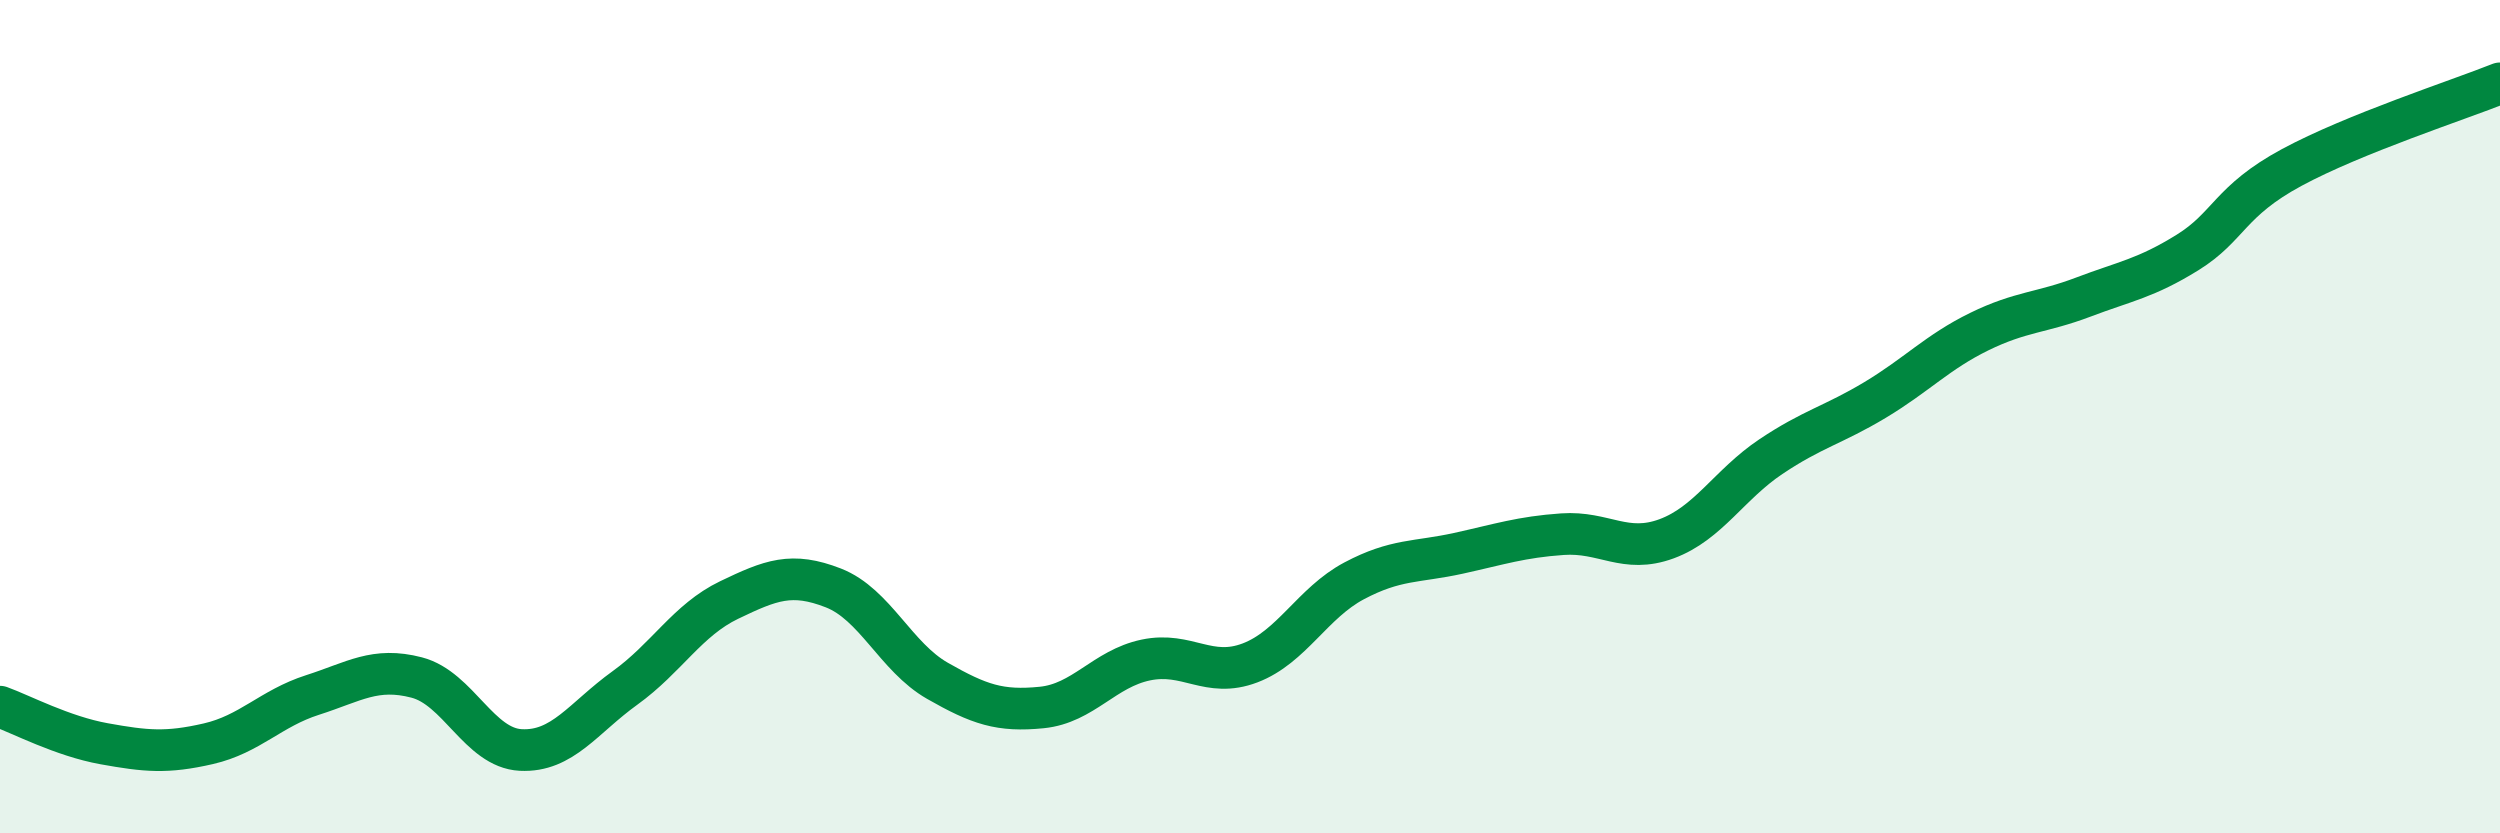 
    <svg width="60" height="20" viewBox="0 0 60 20" xmlns="http://www.w3.org/2000/svg">
      <path
        d="M 0,16.96 C 0.5,17.14 1.5,17.67 2.5,17.85 C 3.5,18.03 4,18.08 5,17.85 C 6,17.62 6.5,17 7.5,16.68 C 8.5,16.36 9,16 10,16.26 C 11,16.52 11.5,17.95 12.5,18 C 13.5,18.05 14,17.23 15,16.51 C 16,15.79 16.5,14.88 17.5,14.4 C 18.5,13.92 19,13.72 20,14.11 C 21,14.5 21.5,15.77 22.5,16.34 C 23.5,16.91 24,17.08 25,16.98 C 26,16.88 26.5,16.05 27.5,15.84 C 28.5,15.63 29,16.29 30,15.91 C 31,15.53 31.5,14.47 32.5,13.94 C 33.5,13.41 34,13.5 35,13.28 C 36,13.06 36.5,12.89 37.5,12.82 C 38.5,12.75 39,13.3 40,12.93 C 41,12.56 41.5,11.63 42.5,10.96 C 43.5,10.29 44,10.2 45,9.6 C 46,9 46.5,8.45 47.5,7.96 C 48.5,7.47 49,7.51 50,7.13 C 51,6.75 51.5,6.68 52.5,6.06 C 53.5,5.44 53.5,4.83 55,4.02 C 56.5,3.21 59,2.4 60,2L60 20L0 20Z"
        fill="#008740"
        opacity="0.1"
        stroke-linecap="round"
        stroke-linejoin="round"
      />
      <path
        d="M 0,16.96 C 0.5,17.14 1.5,17.67 2.5,17.85 C 3.5,18.03 4,18.08 5,17.85 C 6,17.62 6.5,17 7.5,16.68 C 8.5,16.36 9,16 10,16.26 C 11,16.52 11.5,17.95 12.5,18 C 13.5,18.05 14,17.23 15,16.51 C 16,15.79 16.5,14.88 17.5,14.4 C 18.5,13.92 19,13.72 20,14.11 C 21,14.5 21.5,15.77 22.5,16.34 C 23.5,16.91 24,17.08 25,16.98 C 26,16.88 26.5,16.05 27.5,15.84 C 28.5,15.63 29,16.29 30,15.91 C 31,15.53 31.5,14.47 32.5,13.94 C 33.5,13.41 34,13.5 35,13.28 C 36,13.06 36.5,12.89 37.5,12.82 C 38.5,12.75 39,13.3 40,12.93 C 41,12.56 41.5,11.63 42.5,10.96 C 43.5,10.29 44,10.2 45,9.6 C 46,9 46.5,8.45 47.5,7.96 C 48.5,7.47 49,7.51 50,7.13 C 51,6.75 51.5,6.68 52.5,6.06 C 53.5,5.44 53.5,4.83 55,4.02 C 56.5,3.21 59,2.4 60,2"
        stroke="#008740"
        stroke-width="1"
        fill="none"
        stroke-linecap="round"
        stroke-linejoin="round"
      />
    </svg>
  